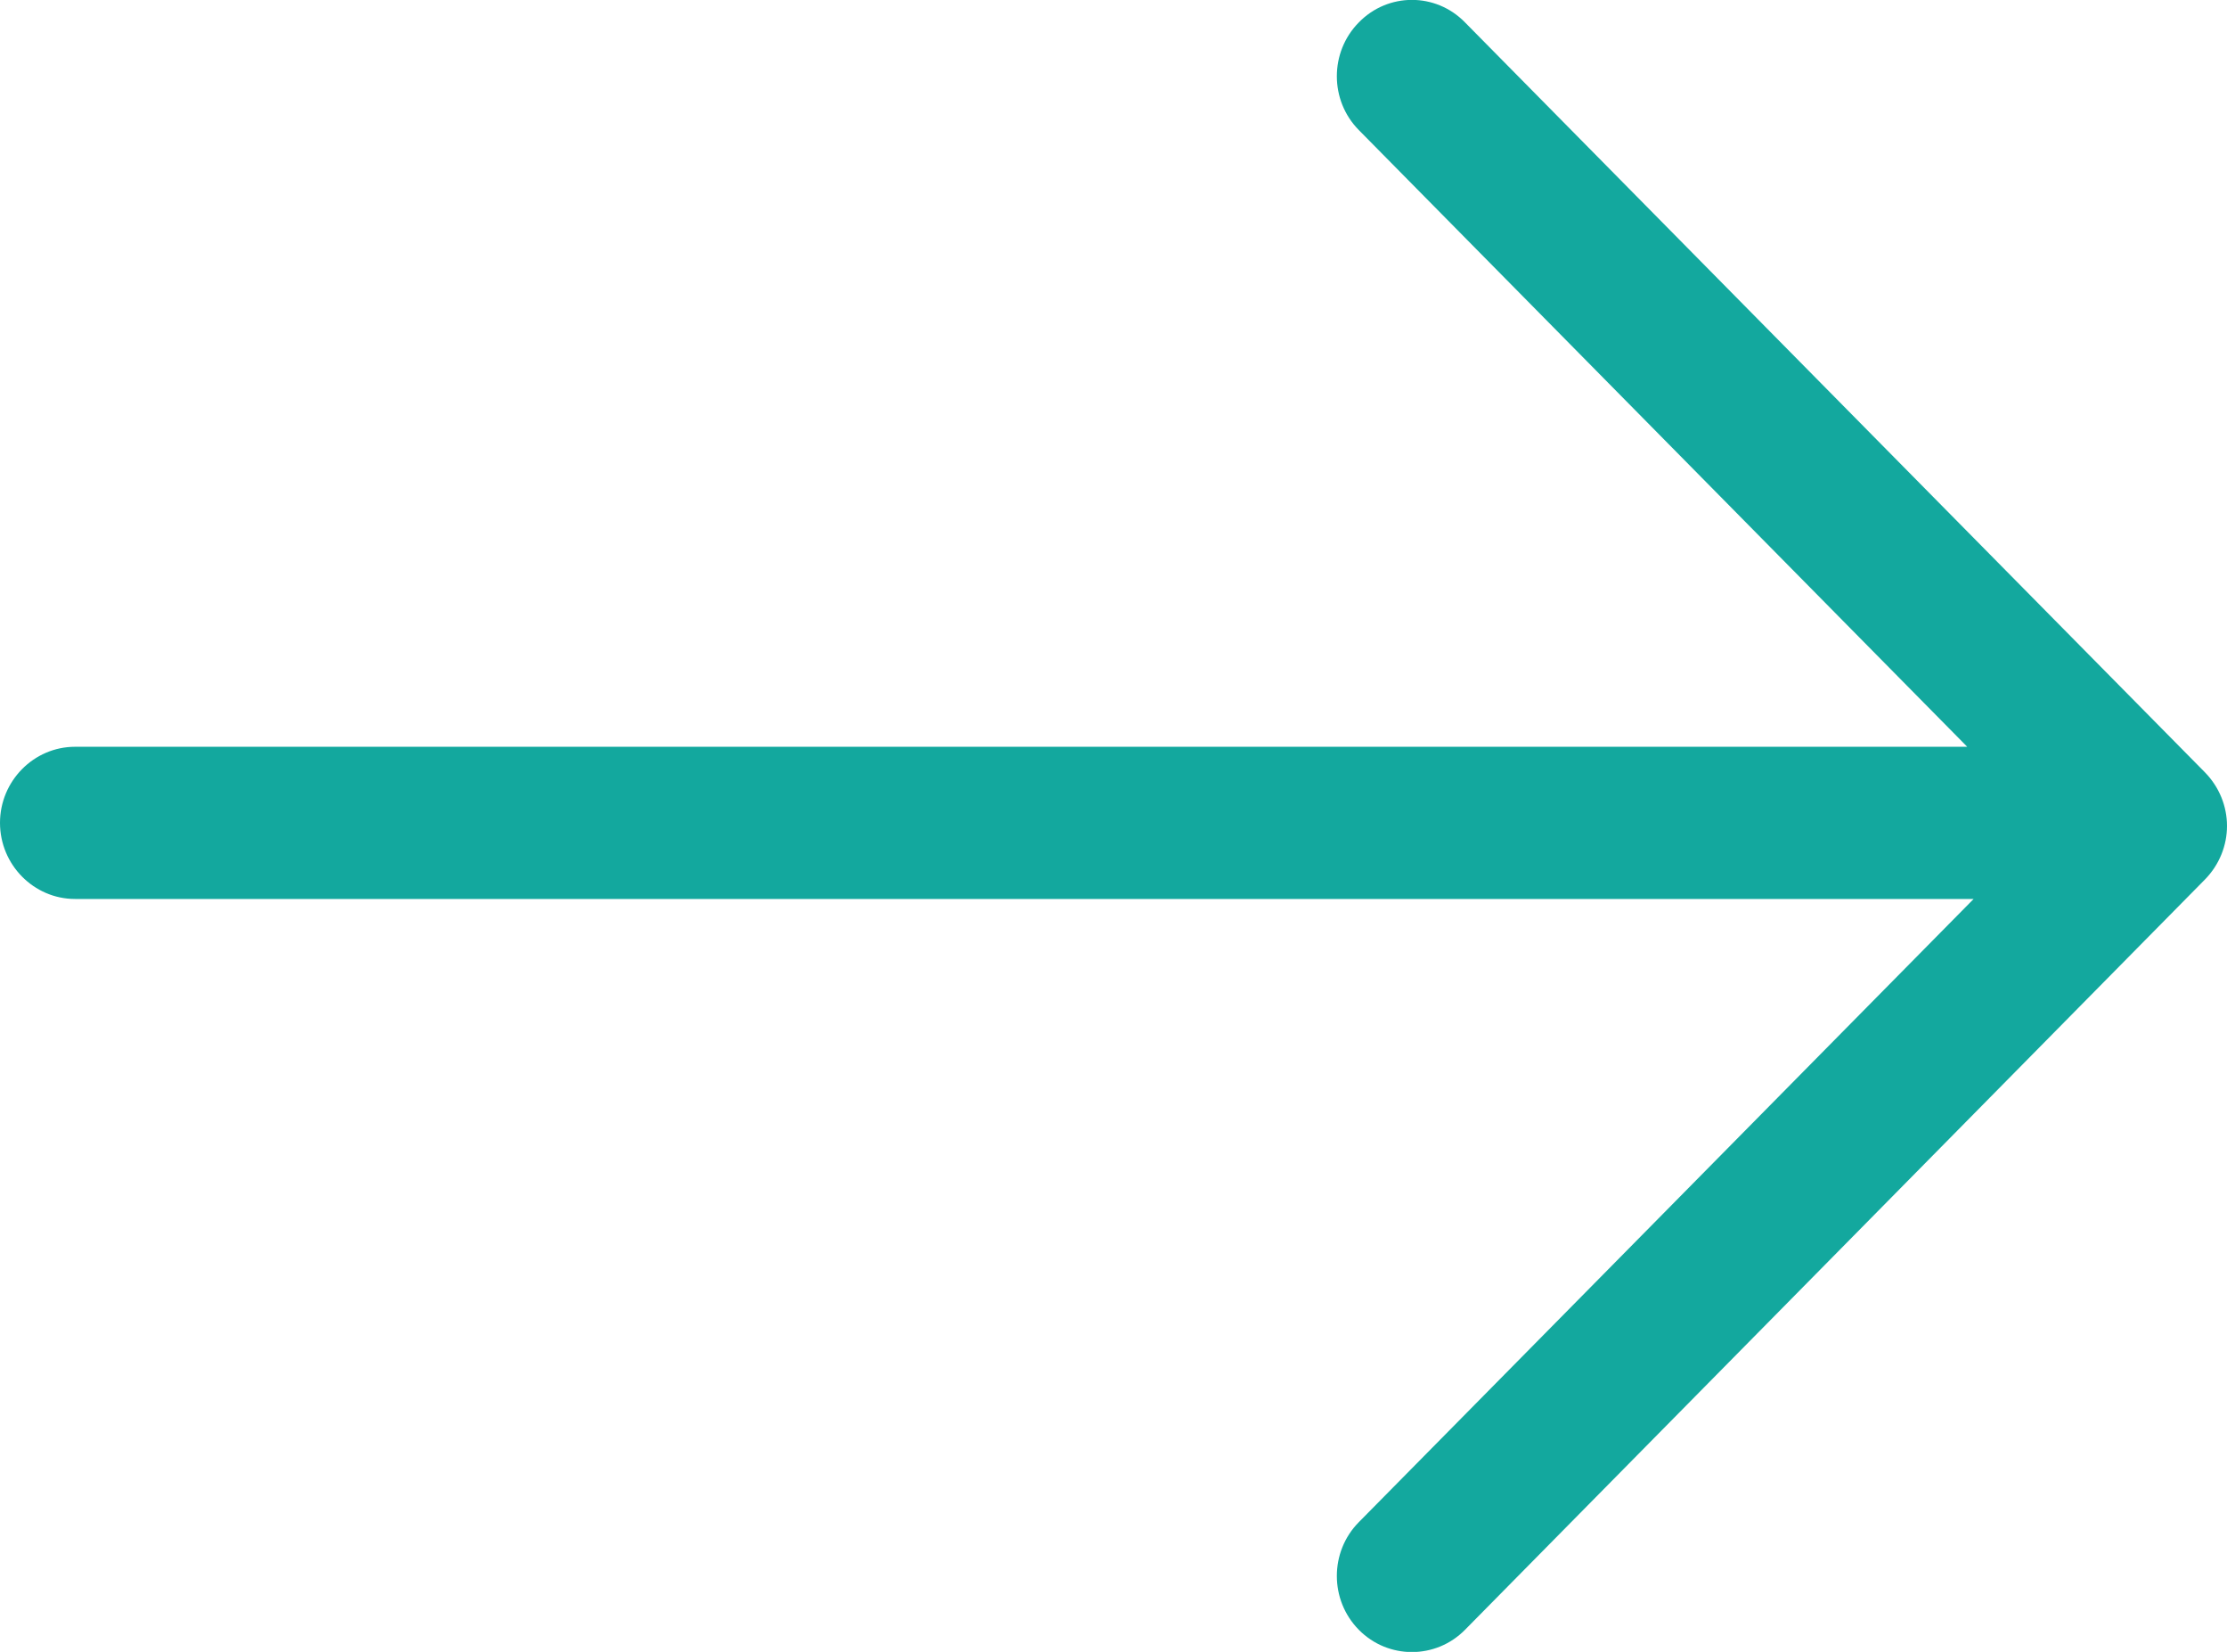 <svg width="31" height="23" viewBox="0 0 31 23" fill="none" xmlns="http://www.w3.org/2000/svg">
<g clip-path="url(#clip0)">
<path d="M18.915 0.312C18.507 0.725 18.507 1.398 18.915 1.811L27.384 10.398L1.045 10.398C0.47 10.398 1.44621e-07 10.875 1.37673e-07 11.457C1.30725e-07 12.04 0.47 12.517 1.045 12.517L27.473 12.517L18.915 21.194C18.507 21.607 18.507 22.279 18.915 22.693C19.322 23.106 19.986 23.106 20.393 22.693L30.692 12.247C30.895 12.04 31 11.77 31 11.5C31 11.23 30.895 10.96 30.692 10.753L20.393 0.312C19.986 -0.106 19.322 -0.106 18.915 0.312Z" fill="#13A89E"/>
</g>
<defs>
<clipPath id="clip0">
<rect width="23" height="31" fill="white" transform="translate(0 23) rotate(-90)"/>
</clipPath>
</defs>
</svg>
